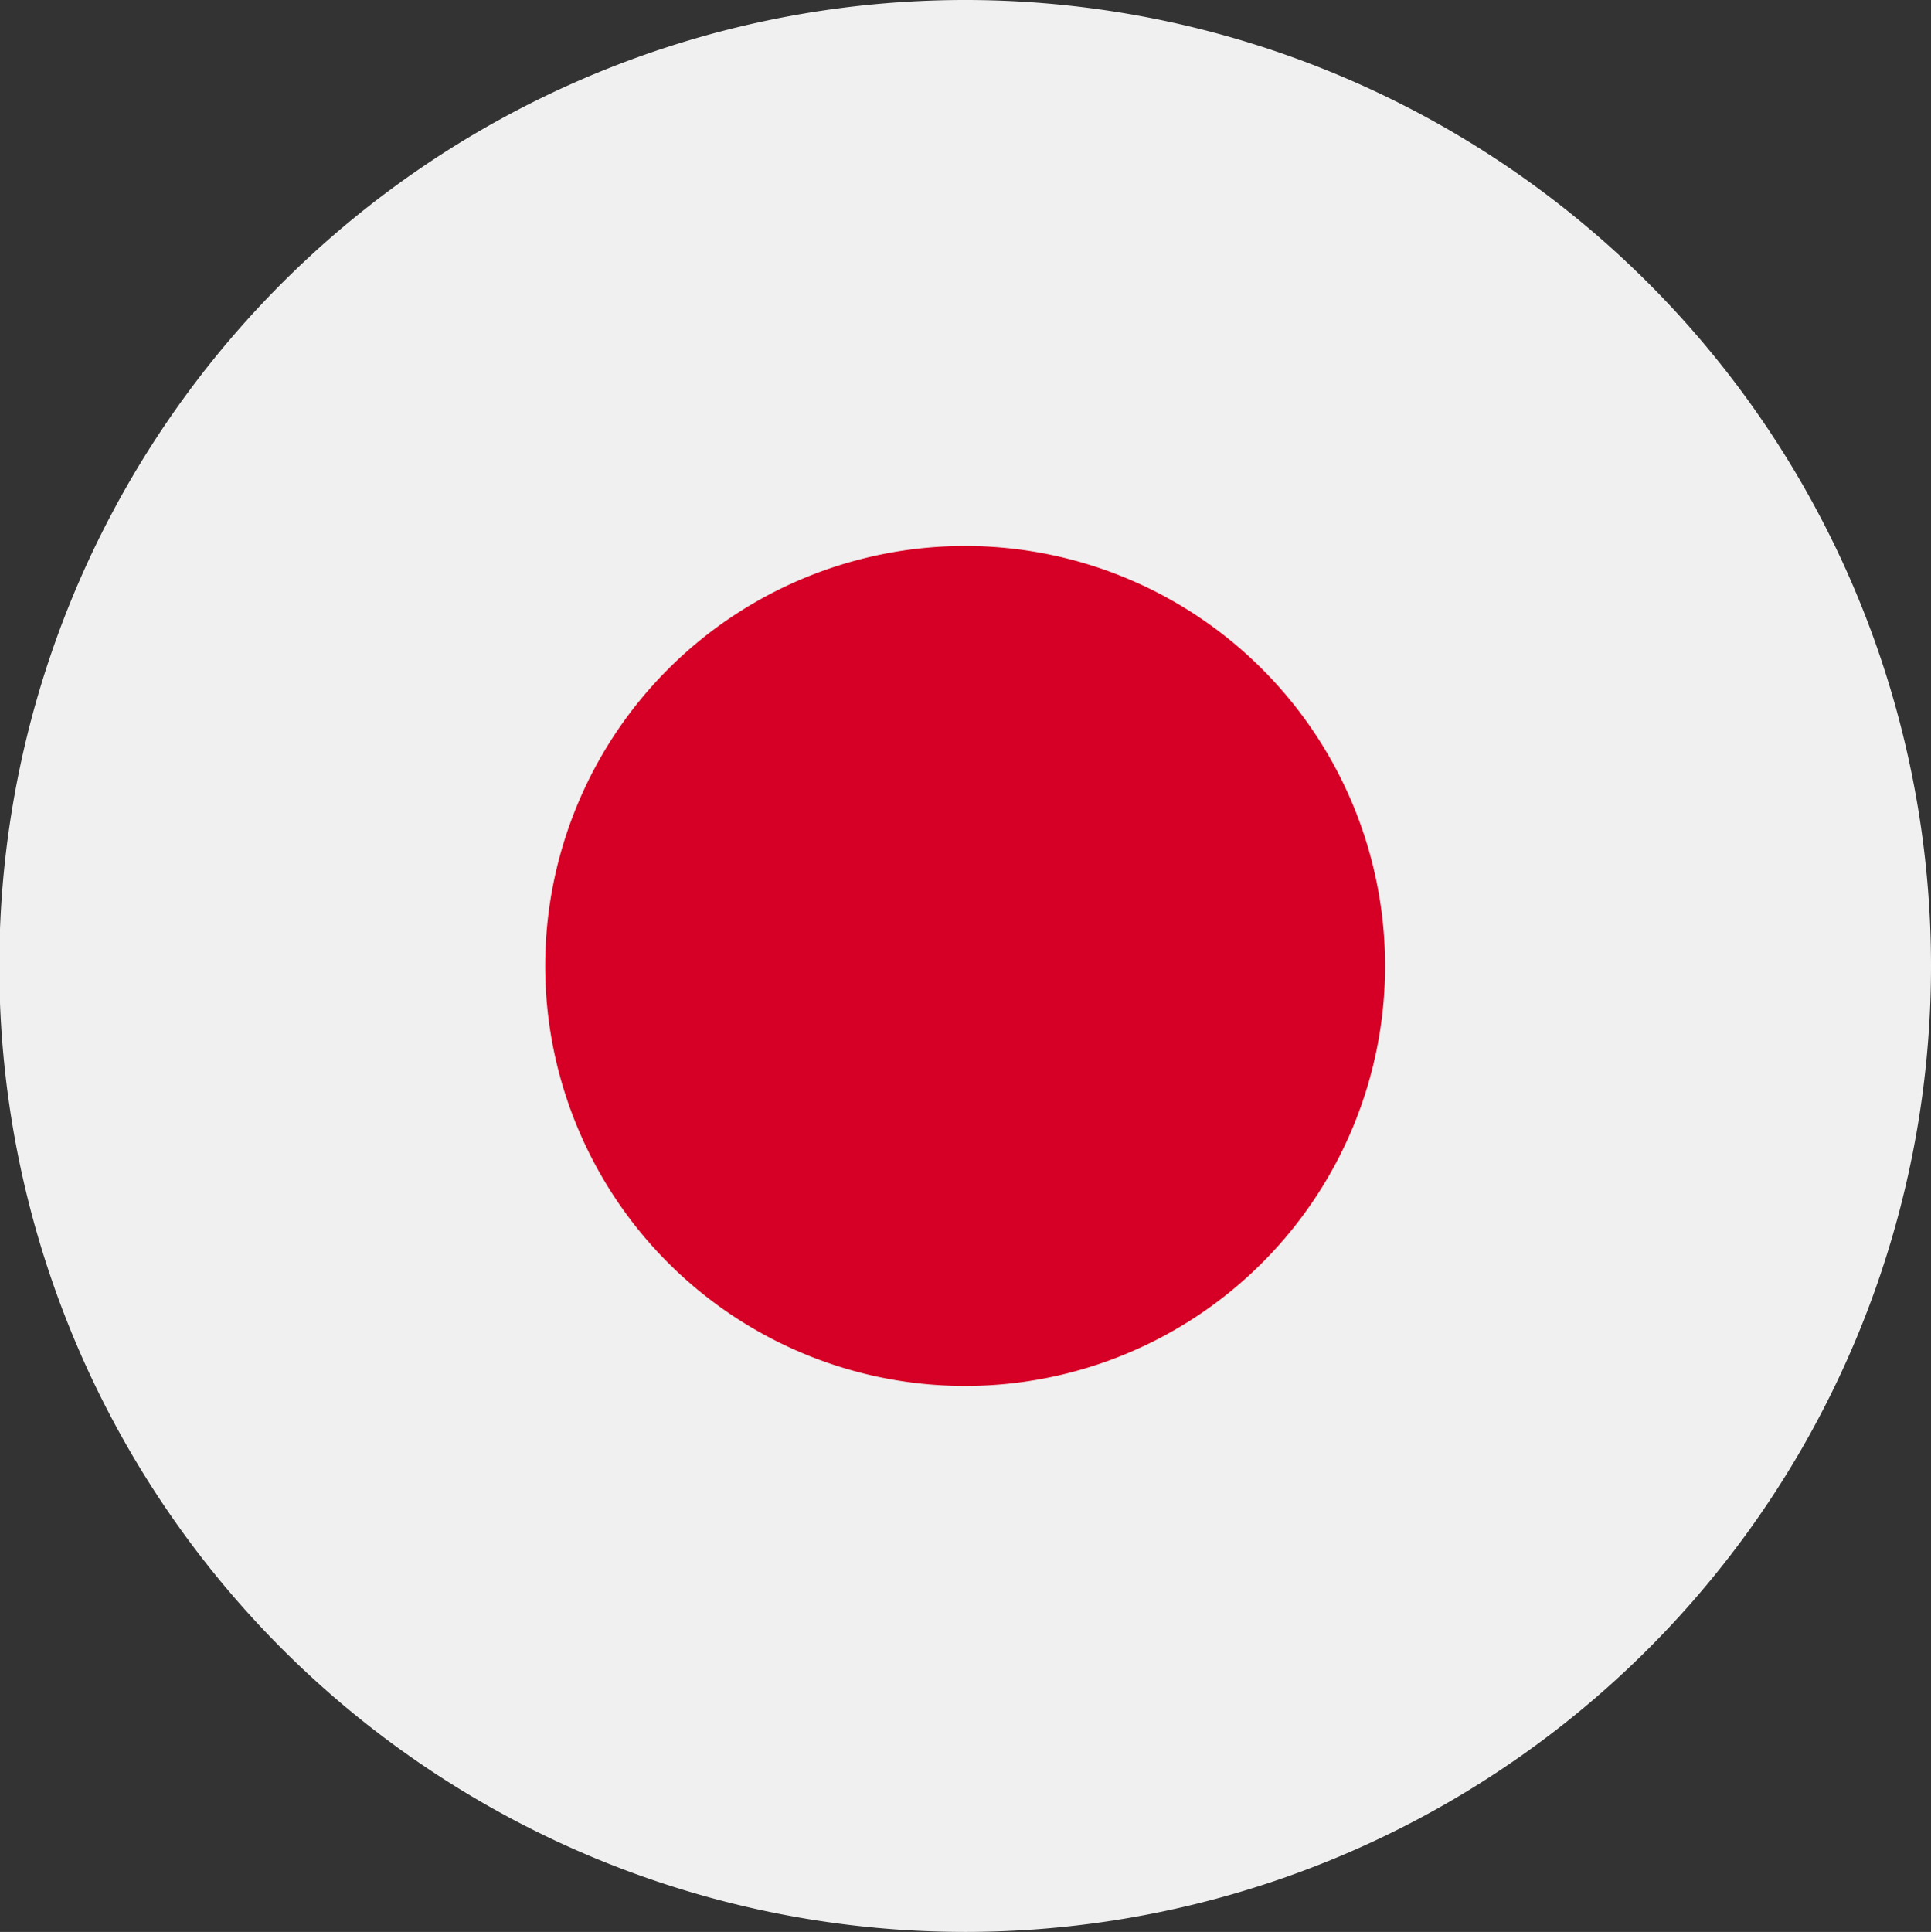 <?xml version="1.0" encoding="UTF-8"?> <svg xmlns="http://www.w3.org/2000/svg" viewBox="0 0 27.59 27.6"><rect x="0" y="0" width="27.59" height="27.6" fill="#333333" stroke="none"/><defs><style>.cls-1{fill:#f0f0f0;}.cls-1,.cls-2{fill-rule:evenodd;}.cls-2{fill:#d60026;}</style></defs><title>Asset 29</title><g id="Layer_2" data-name="Layer 2"><g id="Layer_1-2" data-name="Layer 1"><path class="cls-1" d="M27.59,13.8A13.8,13.8,0,1,0,13.8,27.6,13.8,13.8,0,0,0,27.59,13.8Z"></path><path class="cls-2" d="M19.79,13.8a6,6,0,1,0-6,6A6,6,0,0,0,19.79,13.8Z"></path></g></g></svg> 